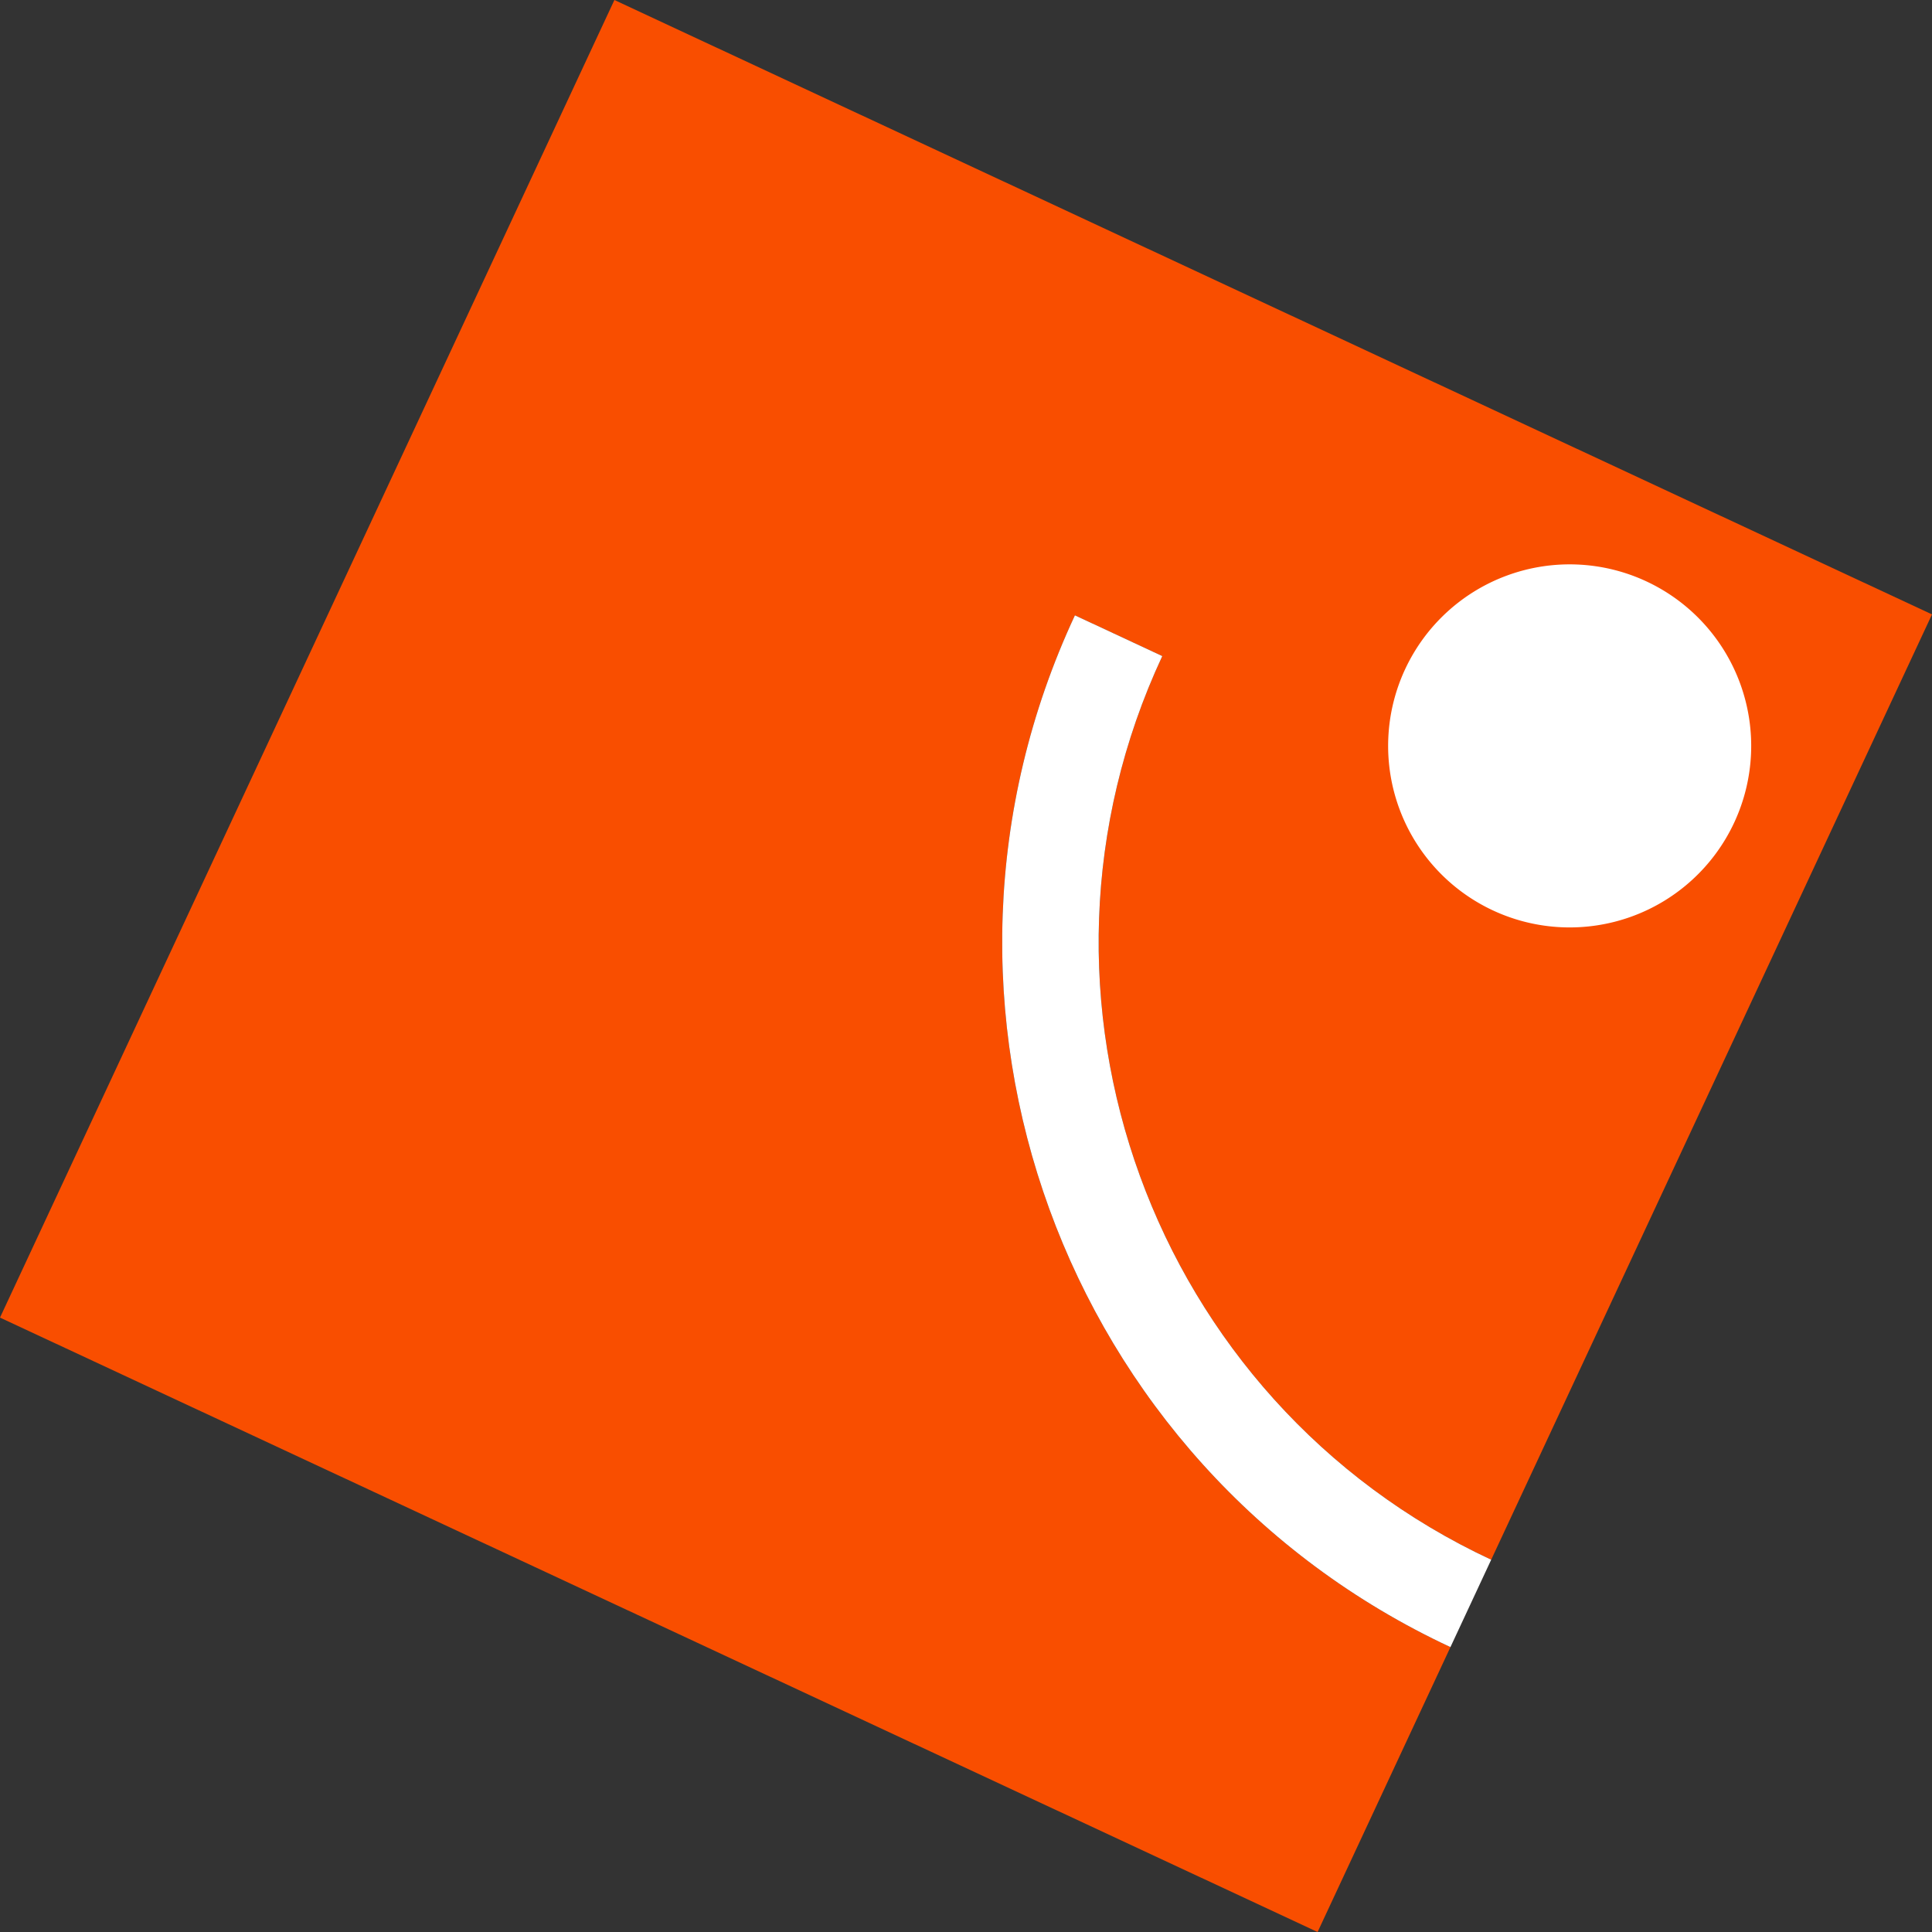 <svg xmlns="http://www.w3.org/2000/svg" xmlns:xlink="http://www.w3.org/1999/xlink" width="871.776" height="871.776" viewBox="0 0 871.776 871.776">
  <rect x="0" y="0" width="871.776" height="871.776" fill="#333333" stroke="none"/>
  <defs>
    <clipPath id="clip-path">
      <rect id="Rettangolo_440" data-name="Rettangolo 440" width="656" height="656" fill="none"/>
    </clipPath>
  </defs>
  <g id="Raggruppa_20257" data-name="Raggruppa 20257" transform="translate(277.238) rotate(25)">
    <g id="Raggruppa_20256" data-name="Raggruppa 20256" clip-path="url(#clip-path)">
      <path id="Tracciato_405" data-name="Tracciato 405" d="M656,470.654V0H0V656H656V514.156c-193.213,0-350.329-157.116-350.329-350.329h43.5c0,169.148,137.679,306.828,306.828,306.828" fill="#f94e00"/>
      <path id="Tracciato_406" data-name="Tracciato 406" d="M276.813,17.7A81.913,81.913,0,1,1,194.9,99.613,81.913,81.913,0,0,1,276.813,17.7" transform="translate(256.086 23.257)" fill="#fff"/>
      <path id="Tracciato_407" data-name="Tracciato 407" d="M482.429,421.129C289.216,421.129,132.1,264.013,132.1,70.8h43.5c0,169.148,137.679,306.828,306.828,306.828Z" transform="translate(173.571 93.026)" fill="#fff"/>
    </g>
  </g>
</svg>
